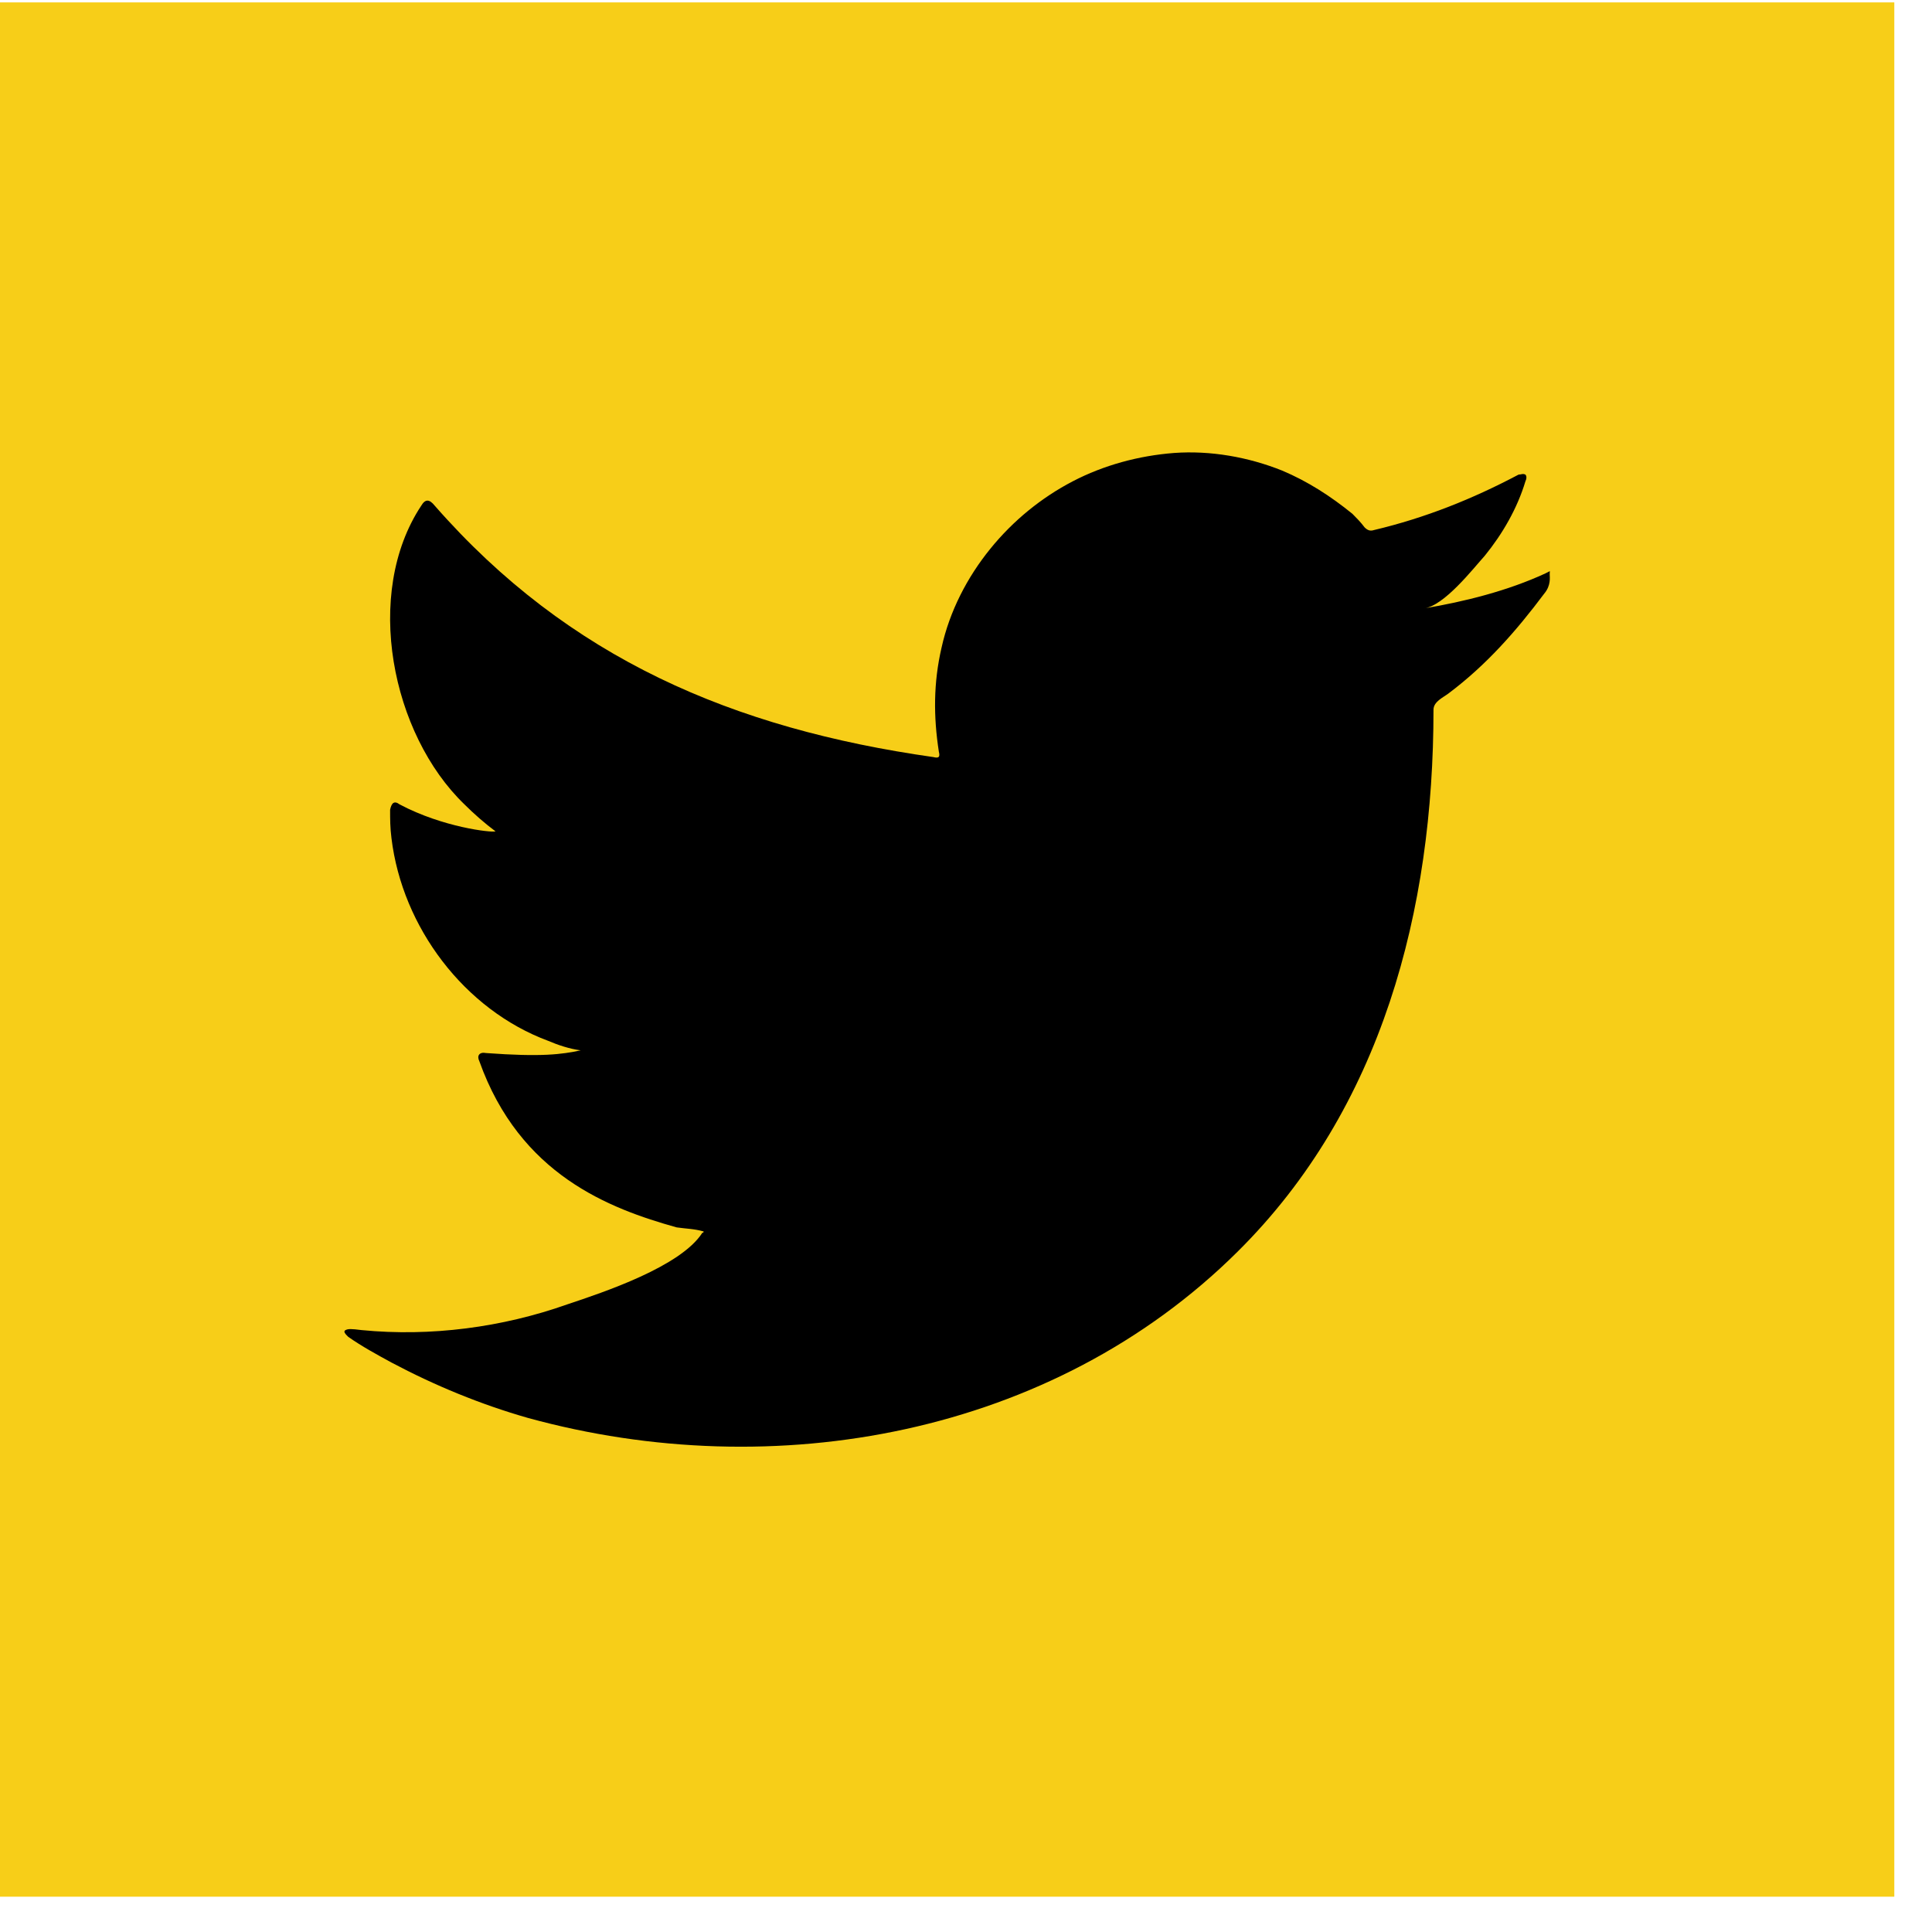 <svg width="37" height="37" viewBox="0 0 37 37" fill="none" xmlns="http://www.w3.org/2000/svg">
<rect y="0.046" width="36.278" height="36.278" fill="#F7CE18"/>
<path d="M29.601 10.979C28.876 11.315 28.048 11.522 27.272 11.652C27.66 11.6 28.203 10.901 28.436 10.642C28.773 10.228 29.058 9.736 29.213 9.219C29.239 9.167 29.239 9.115 29.213 9.089C29.161 9.064 29.135 9.089 29.083 9.089C28.203 9.555 27.297 9.918 26.314 10.151C26.236 10.177 26.185 10.151 26.133 10.099C26.055 9.995 25.977 9.918 25.9 9.84C25.486 9.504 25.046 9.219 24.554 9.012C23.907 8.753 23.182 8.624 22.483 8.675C21.81 8.727 21.137 8.908 20.542 9.219C19.947 9.529 19.403 9.969 18.963 10.513C18.523 11.056 18.187 11.704 18.032 12.402C17.876 13.075 17.876 13.722 17.98 14.395C18.006 14.499 17.98 14.525 17.876 14.499C14.046 13.955 10.888 12.61 8.326 9.685C8.222 9.555 8.144 9.555 8.067 9.685C6.954 11.367 7.497 14.059 8.895 15.405C9.076 15.586 9.283 15.767 9.49 15.922C9.413 15.948 8.481 15.845 7.653 15.405C7.549 15.327 7.497 15.379 7.471 15.508C7.471 15.69 7.471 15.845 7.497 16.052C7.704 17.76 8.895 19.339 10.5 19.934C10.681 20.012 10.914 20.09 11.121 20.115C10.759 20.193 10.37 20.245 9.309 20.167C9.18 20.141 9.128 20.219 9.18 20.323C9.956 22.497 11.665 23.144 12.959 23.506C13.14 23.532 13.295 23.532 13.476 23.584C13.476 23.61 13.45 23.61 13.45 23.61C13.036 24.257 11.561 24.748 10.862 24.981C9.62 25.421 8.248 25.602 6.928 25.473C6.721 25.447 6.669 25.447 6.617 25.473C6.566 25.499 6.617 25.551 6.669 25.602C6.928 25.784 7.213 25.939 7.497 26.094C8.326 26.534 9.206 26.897 10.111 27.155C14.822 28.45 20.154 27.492 23.7 23.972C26.469 21.228 27.453 17.424 27.453 13.593C27.453 13.438 27.634 13.36 27.738 13.282C28.462 12.739 29.032 12.092 29.575 11.367C29.705 11.212 29.679 11.056 29.679 11.005V10.979C29.679 10.927 29.705 10.927 29.601 10.979Z" fill="black"/>
</svg>
